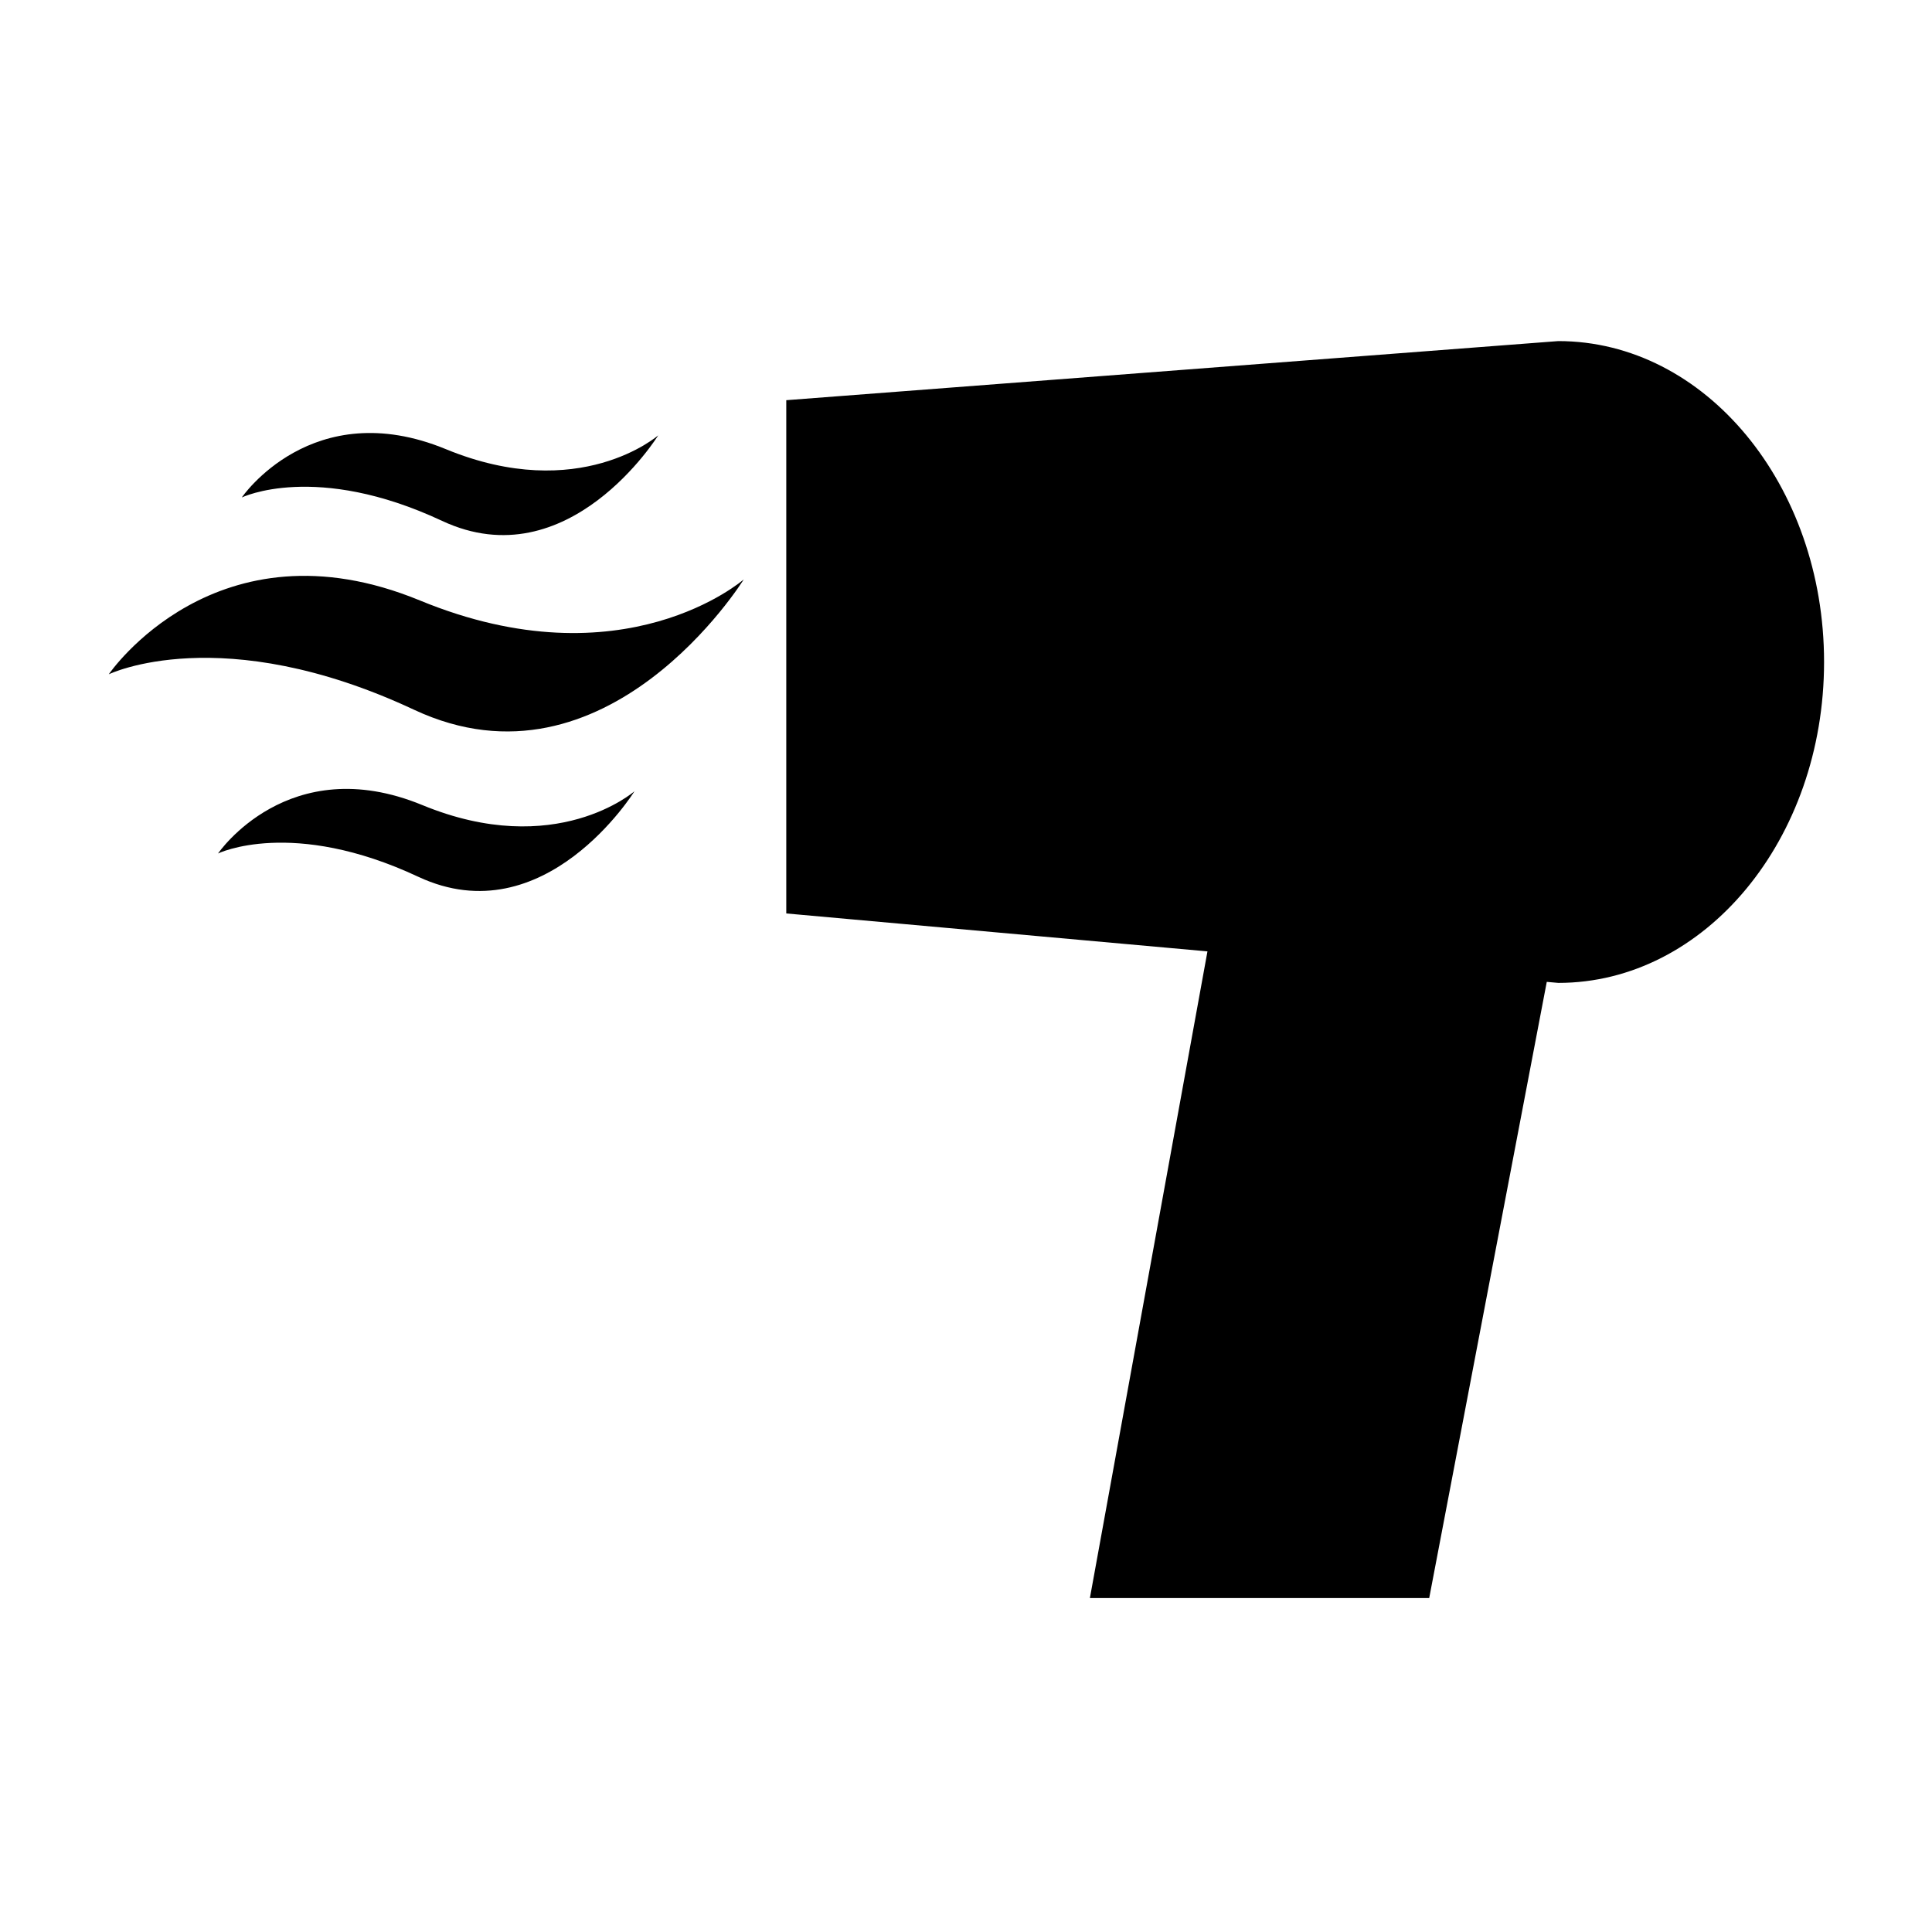 <?xml version="1.0" encoding="UTF-8"?>
<!-- Uploaded to: ICON Repo, www.svgrepo.com, Generator: ICON Repo Mixer Tools -->
<svg fill="#000000" width="800px" height="800px" version="1.1" viewBox="144 144 512 512" xmlns="http://www.w3.org/2000/svg">
 <g>
  <path d="m255.28 303.13c-54.016-22.254-82.453 19.566-82.453 19.566s29.84-14.516 80.934 9.41c51.098 23.895 87.34-34.555 87.34-34.555 0 0.004-31.781 27.852-85.82 5.578z"/>
  <path d="m261.16 282.04c33.523 15.68 57.281-22.676 57.281-22.676s-20.852 18.266-56.281 3.668c-35.449-14.602-54.086 12.809-54.086 12.809-0.004-0.004 19.562-9.496 53.086 6.199z"/>
  <path d="m255.89 357.34c-35.465-14.582-54.105 12.84-54.105 12.84s19.566-9.527 53.09 6.188c33.508 15.645 57.266-22.676 57.266-22.676 0-0.004-20.832 18.262-56.25 3.648z"/>
  <path d="m556.98 234.39-204.61 15.664v136.02l111.62 10.051-31.156 171.37h89.922l31.156-163.29 3.059 0.273c38.879 0 70.426-38.07 70.426-85.043 0.004-46.957-31.543-85.043-70.422-85.043z"/>
 </g>
</svg>